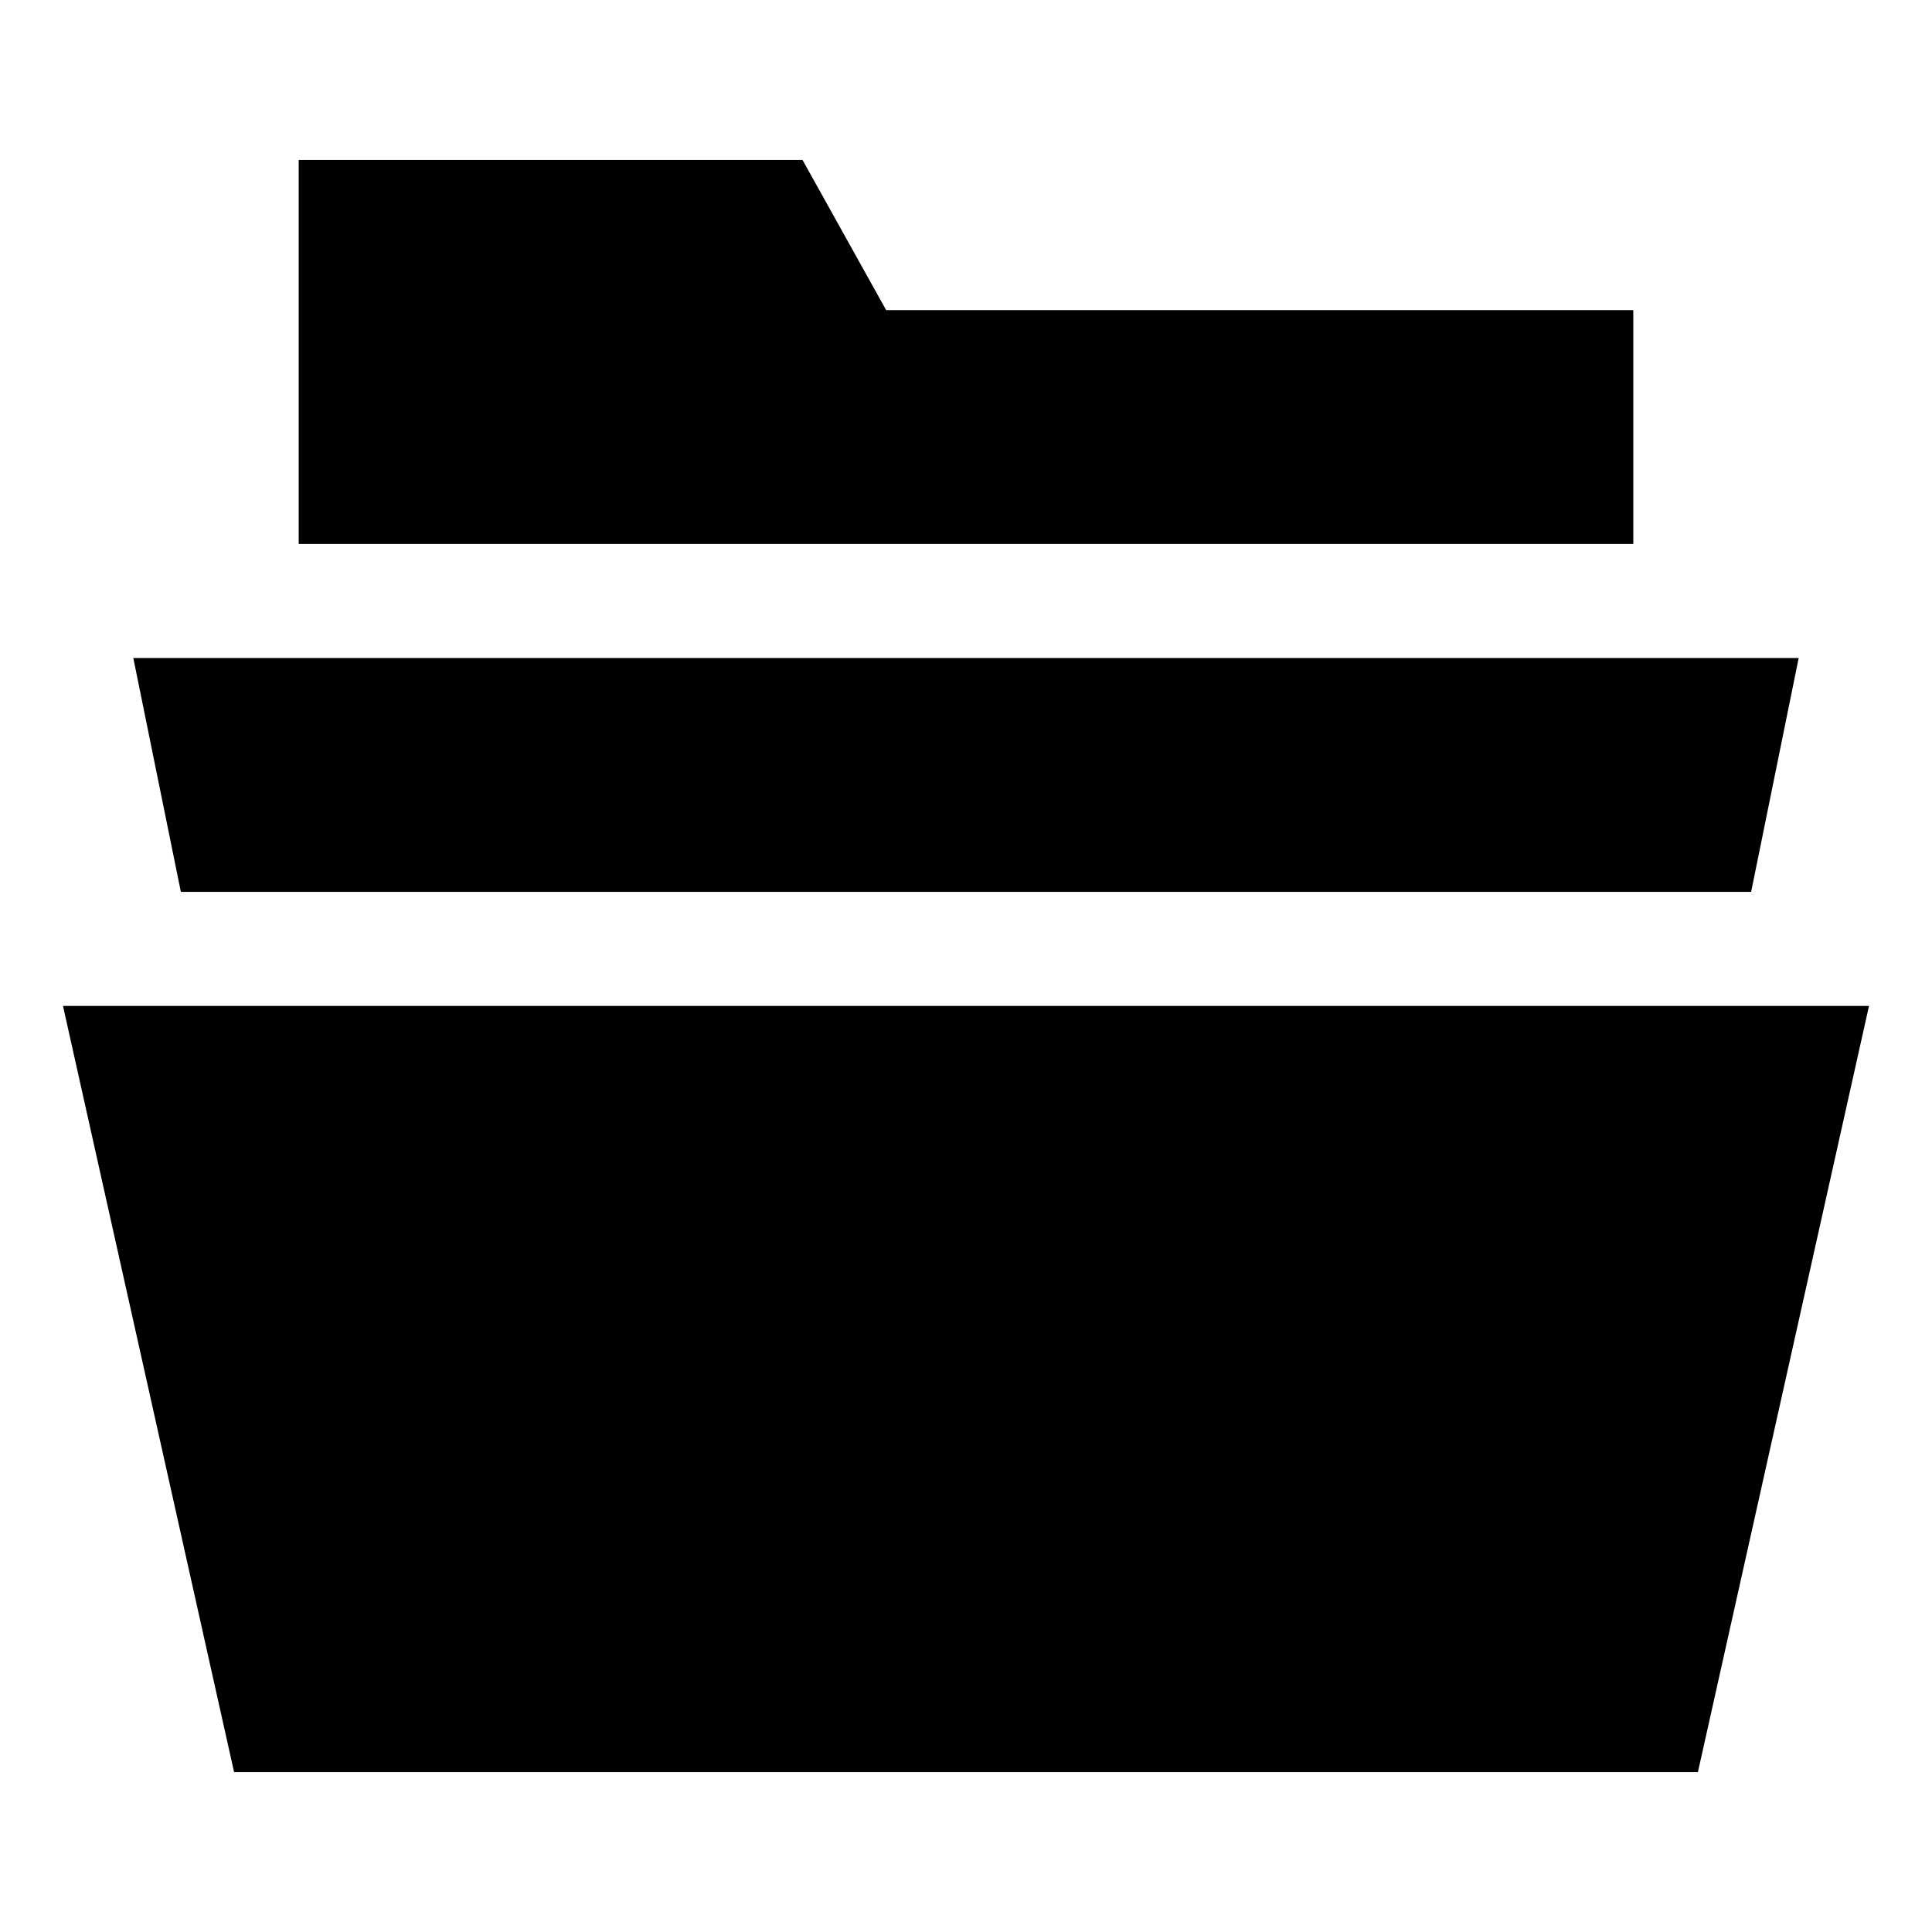 <?xml version="1.0" encoding="UTF-8"?>
<!-- Uploaded to: SVG Repo, www.svgrepo.com, Generator: SVG Repo Mixer Tools -->
<svg fill="#000000" width="800px" height="800px" version="1.1" viewBox="144 144 512 512" xmlns="http://www.w3.org/2000/svg">
 <g>
  <path d="m576.84 226.18h-198l-22.168-39.801h-133.51v101.77h353.68z"/>
  <path d="m608.07 380.35 12.598-61.969h-441.34l12.598 61.969z"/>
  <path d="m160.69 410.58 45.344 203.04h387.93l45.344-203.04z"/>
 </g>
</svg>